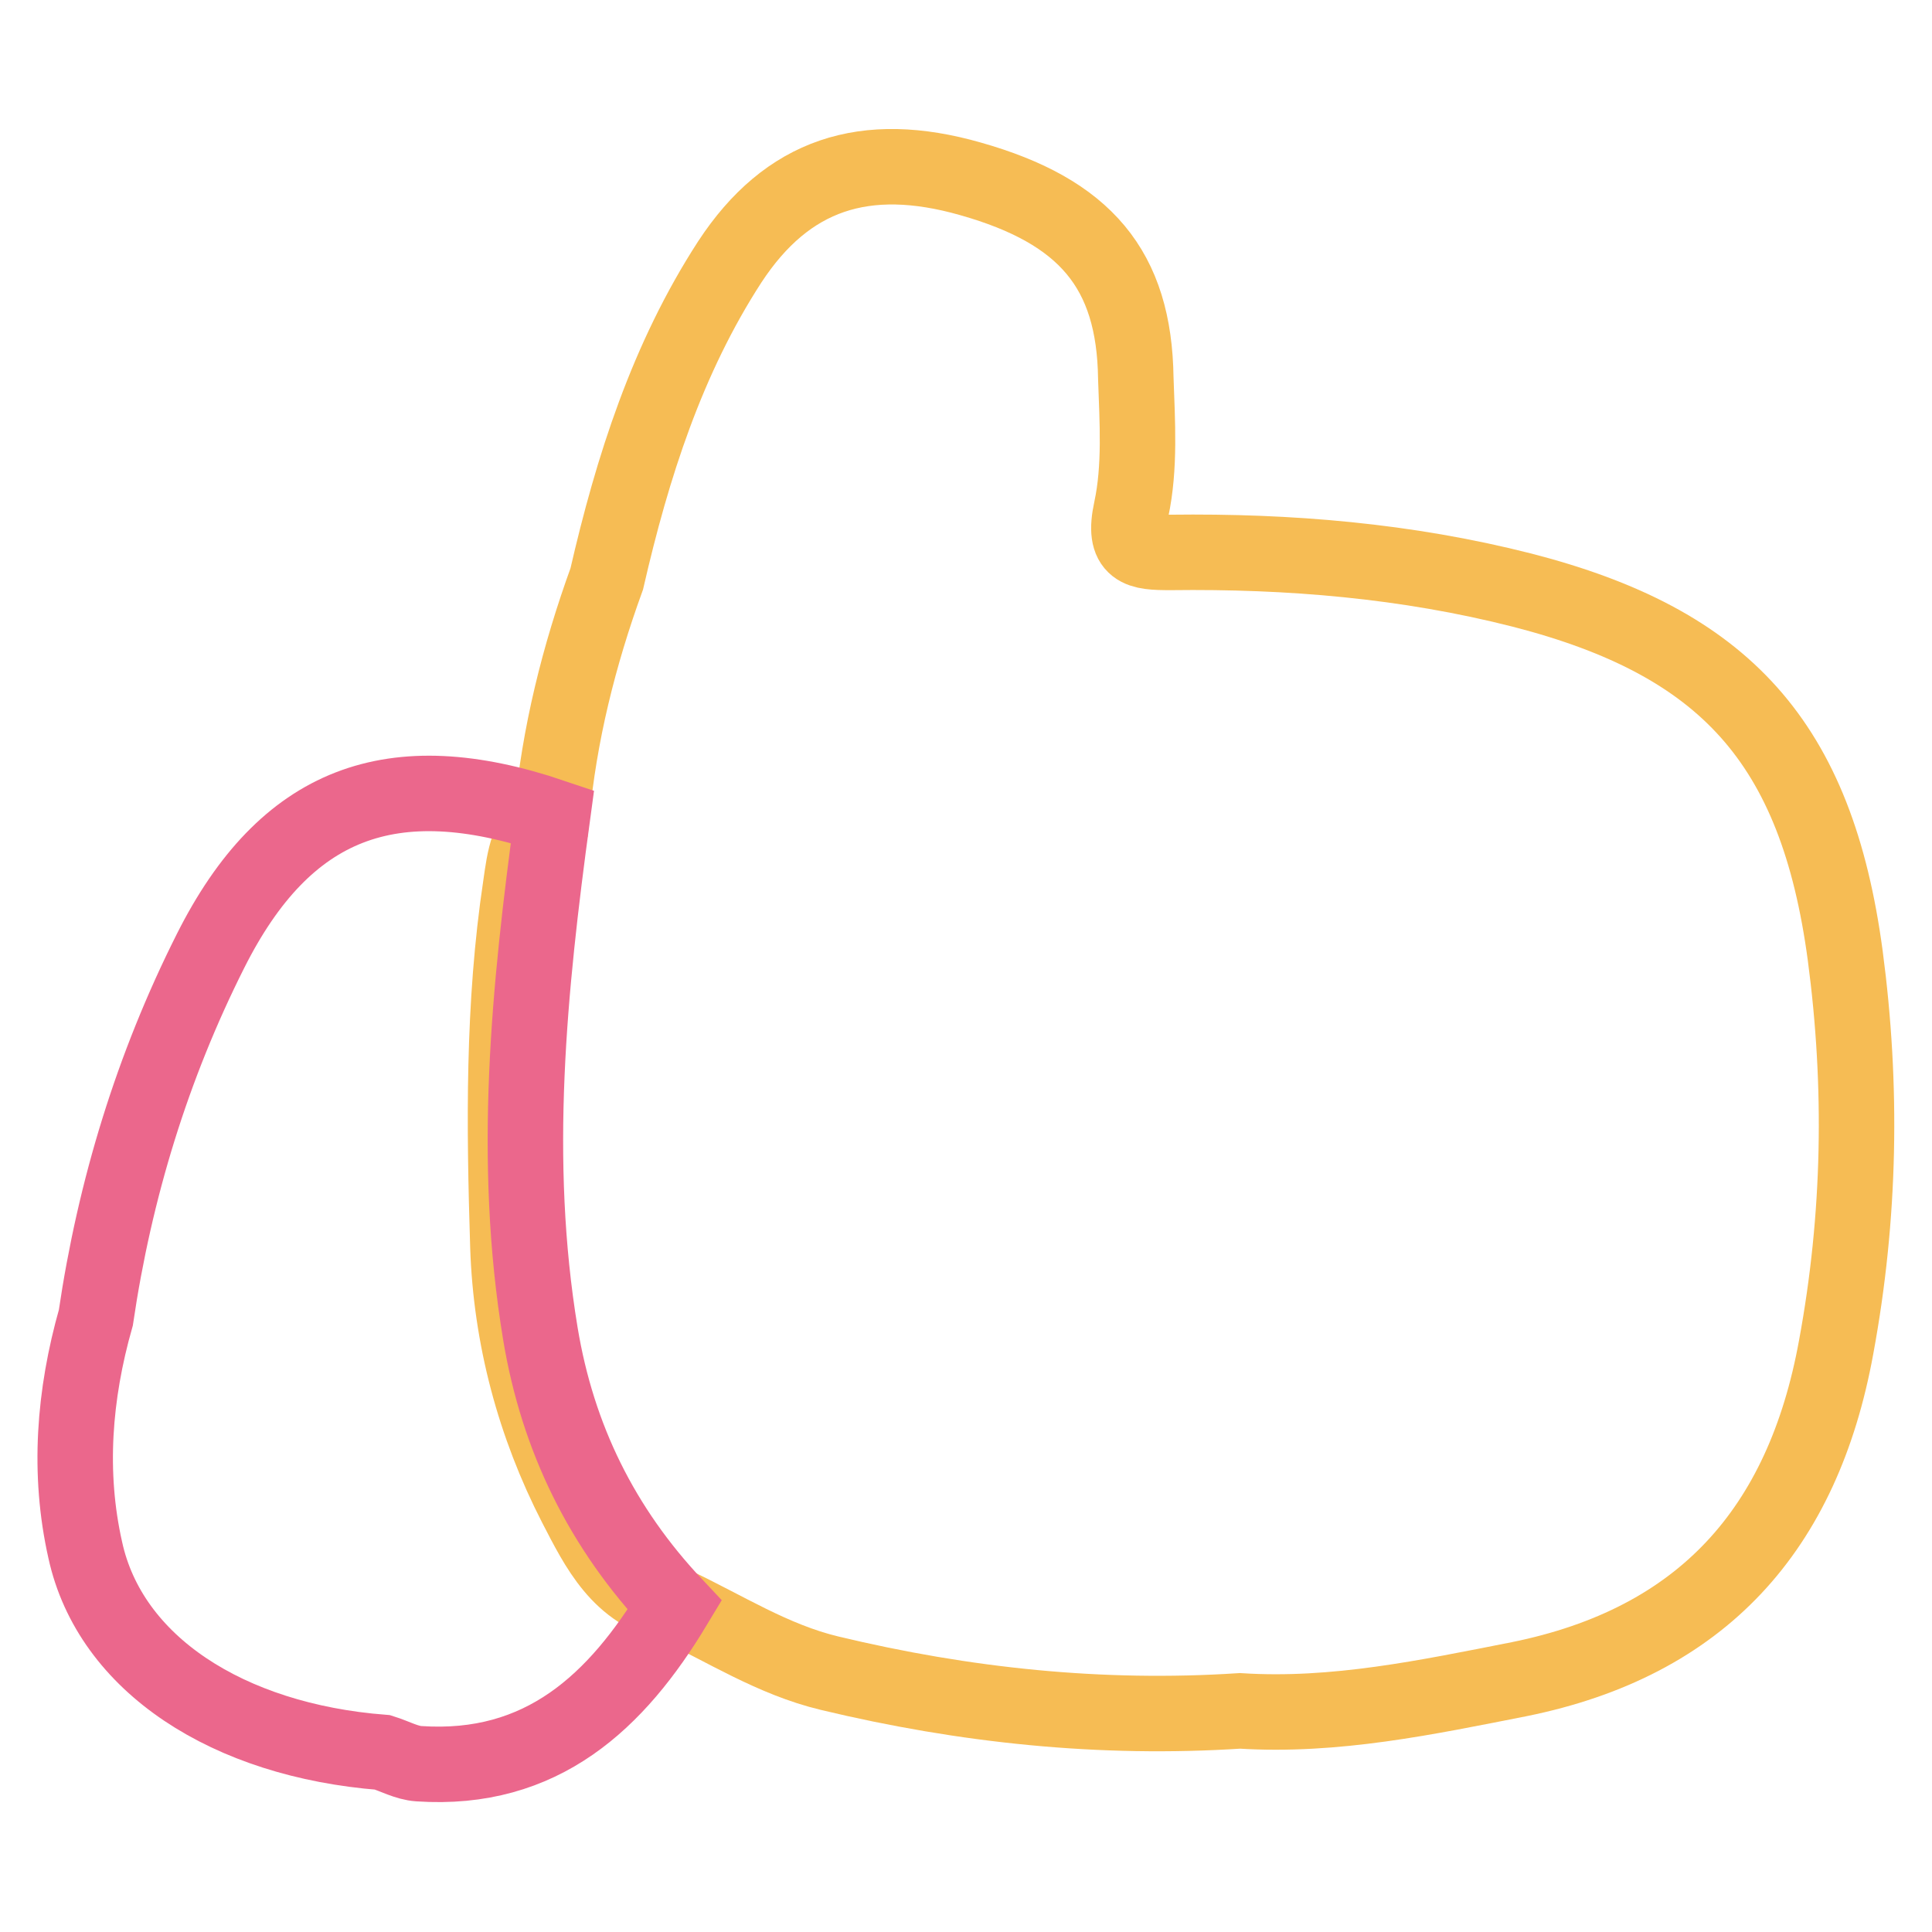 <?xml version="1.0" encoding="utf-8"?>
<!-- Svg Vector Icons : http://www.onlinewebfonts.com/icon -->
<!DOCTYPE svg PUBLIC "-//W3C//DTD SVG 1.1//EN" "http://www.w3.org/Graphics/SVG/1.1/DTD/svg11.dtd">
<svg version="1.1" xmlns="http://www.w3.org/2000/svg" xmlns:xlink="http://www.w3.org/1999/xlink" x="0px" y="0px" viewBox="0 0 256 256" enable-background="new 0 0 256 256" xml:space="preserve">
<g> <path stroke-width="10" fill-opacity="0" stroke="#f6bc54"  d="M244.5,126.6c-3.8-28.3-16-41.5-42.8-48.4c-15.3-3.9-30.9-5.2-46.6-5c-4.1,0-6.4-0.2-5.2-5.7 c1.2-5.6,0.8-11.6,0.6-17.4c-0.2-14.4-6.7-22.1-21.9-26.4c-14-4-24.3-0.6-31.9,11c-8.3,12.8-12.9,27.2-16.3,42 c-3.7,10.2-6.3,20.6-7.3,31.4c-3.2,2.2-3.6,5.7-4.1,9.2c-2.4,15.9-2.2,31.9-1.7,47.9c0.4,12,3.5,23.6,9,34.3 c2.9,5.6,5.8,11.6,13,13.1c6.8,3.2,13.1,7.3,20.6,9.1c17.9,4.3,36,6.2,54.4,5c12.6,0.8,24.8-1.8,37-4.2c24.2-4.9,37.6-19.8,42-44 C246.5,161.2,246.8,143.9,244.5,126.6L244.5,126.6z"/> <path stroke-width="10" fill-opacity="0" stroke="#eb678c"  d="M71.6,176.7c-3.8-23-1.5-45.7,1.6-68.5c-21.3-7.2-35.4-1.9-45.3,17.8c-7.7,15.3-12.7,31.6-15.2,48.6 c-2.9,10.2-3.7,20.6-1.4,30.8c3.3,15.1,18.9,25.2,39.4,26.8c1.6,0.5,3.2,1.4,4.8,1.5c16.3,1.1,26.2-8.2,33.9-21 C79.8,202.5,73.9,190.6,71.6,176.7z"/></g>
</svg>